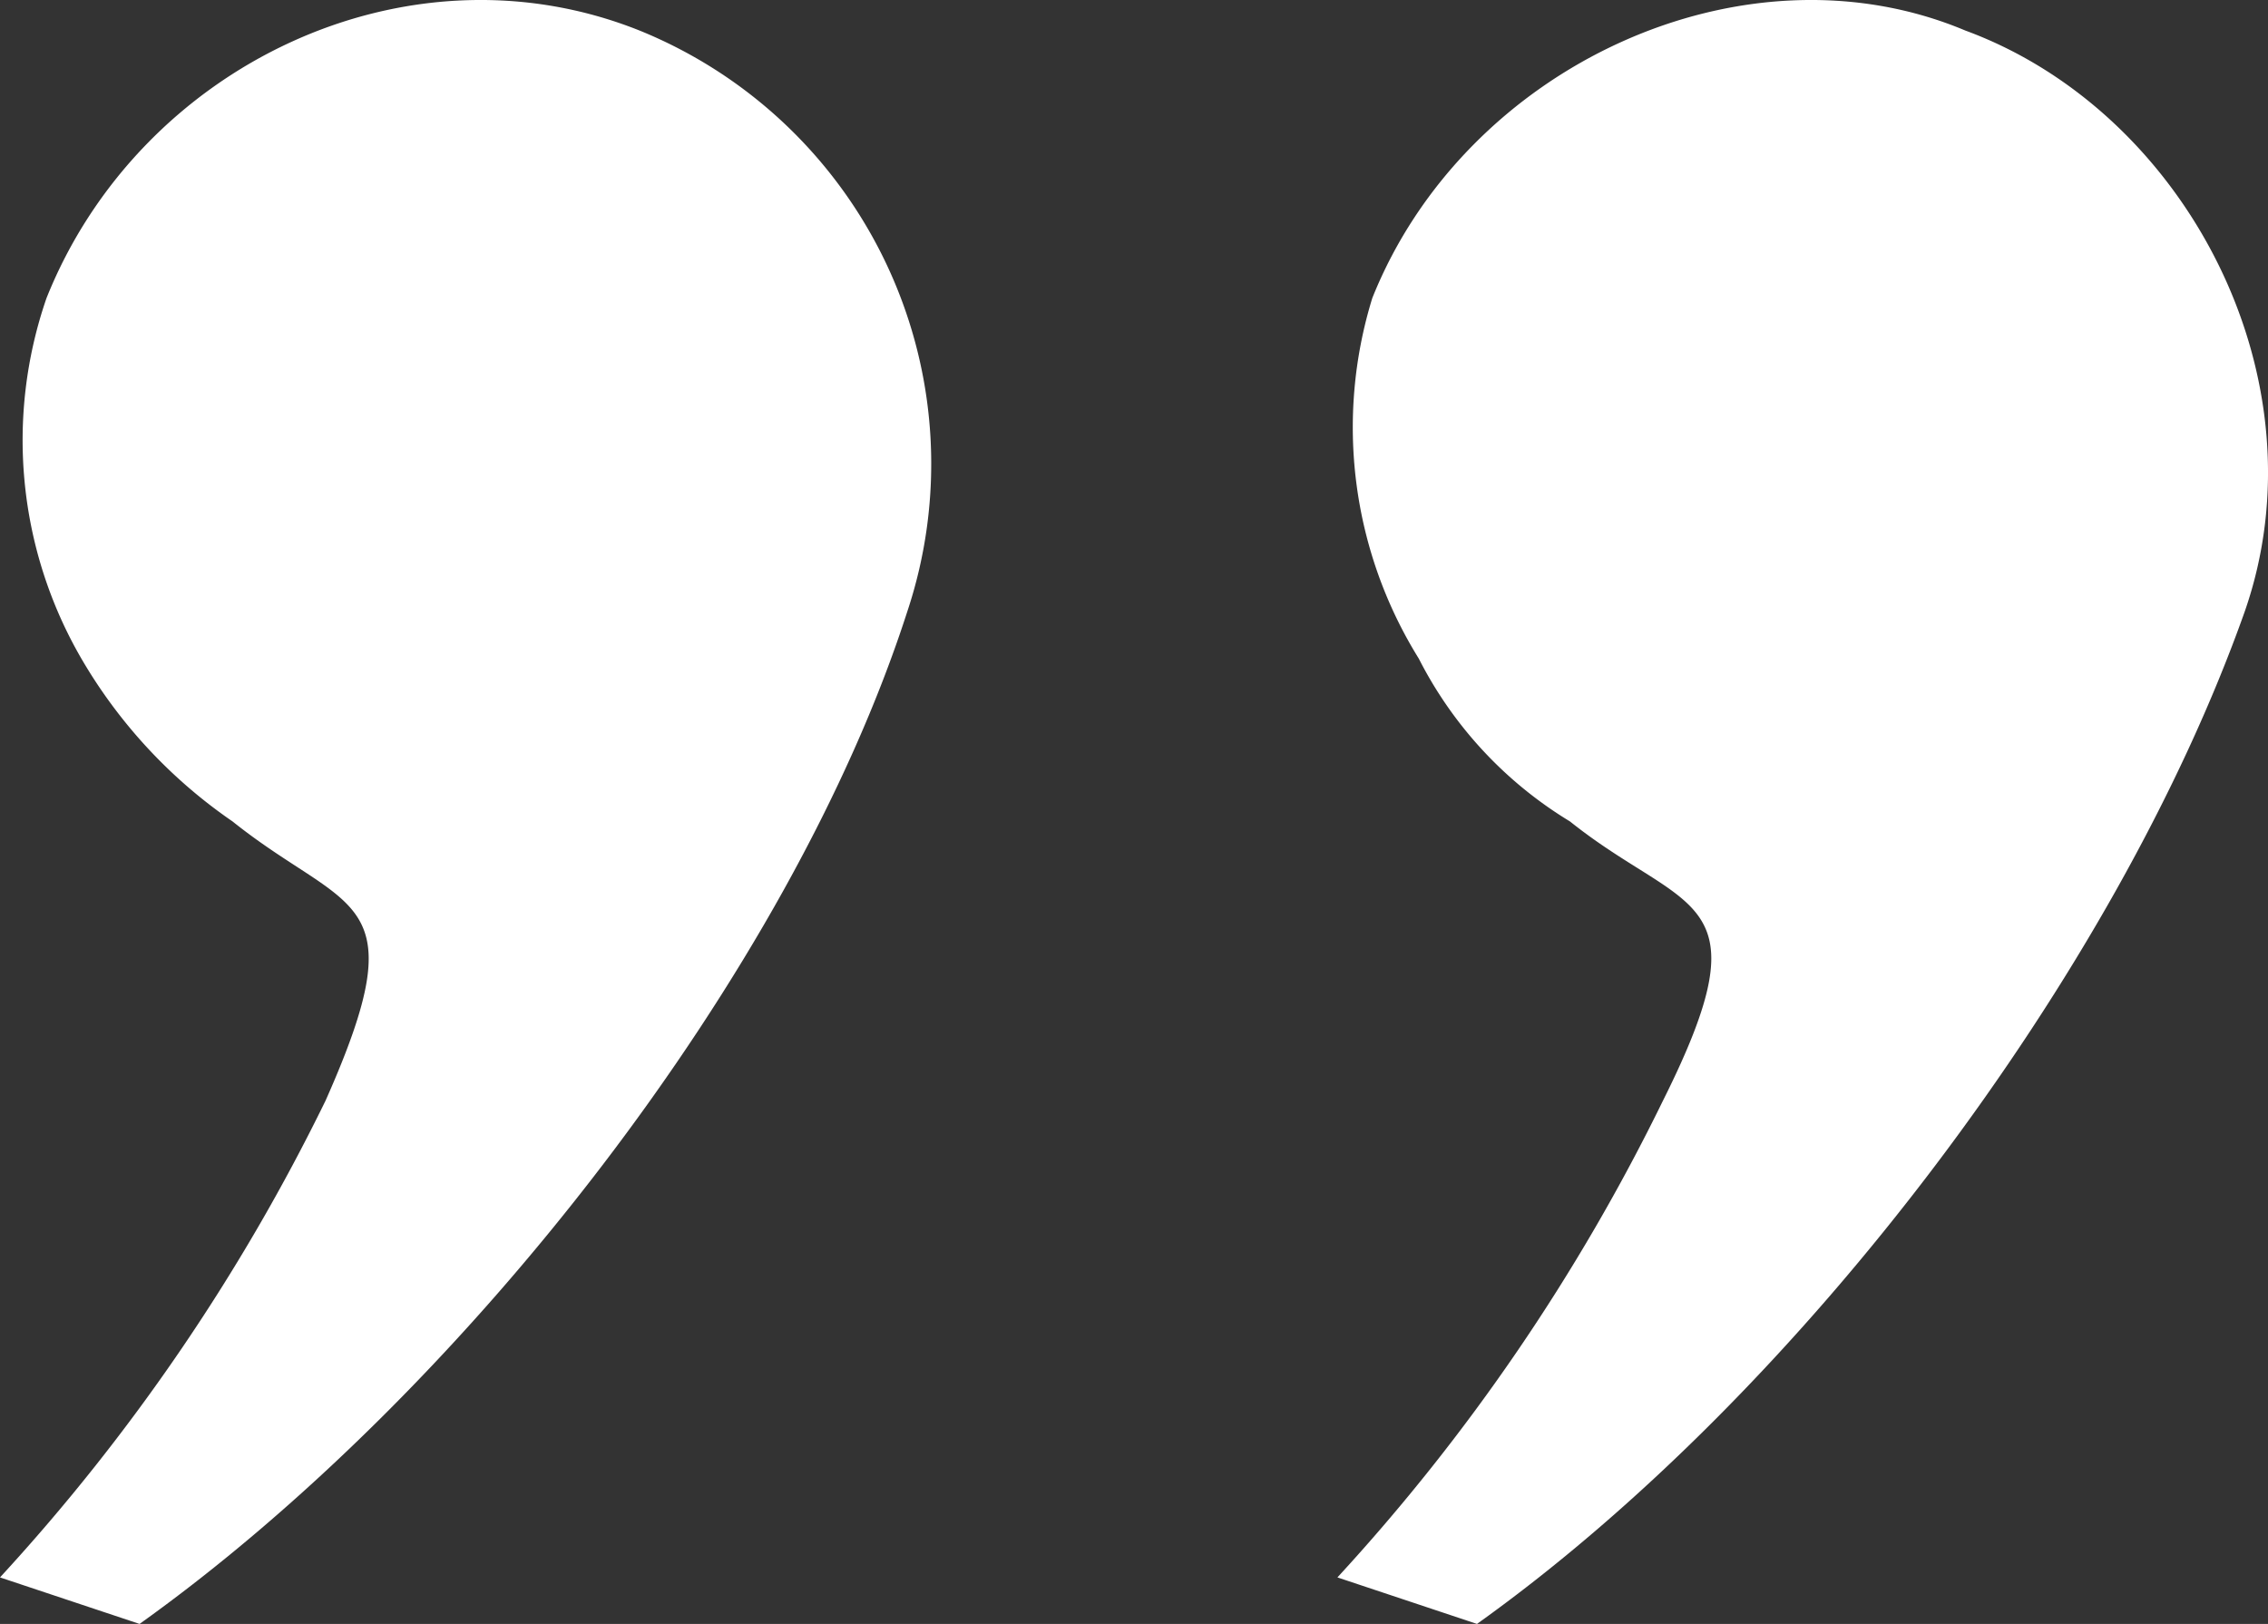 <svg xmlns="http://www.w3.org/2000/svg" width="62.563" height="44.793" viewBox="0 0 62.563 44.793">
  <rect x="0" y="0" width="62.563" height="44.793" fill="#333333" stroke="none"/>
  <path id="Path_123" data-name="Path 123" d="M75.374-135.488l-3.85-1.283c-8.983,6.416-17.965,17.965-21.173,27.91a12.9,12.9,0,0,0,7.379,16.04c6.416,2.566,13.795-.962,16.361-7.379a12,12,0,0,0-.962-9.945,13.979,13.979,0,0,0-4.17-4.491c-3.208-2.566-5.133-1.925-2.566-7.7A55.169,55.169,0,0,1,75.374-135.488Zm-36.893,0-3.85-1.283c-8.983,6.416-17.644,17.965-21.173,27.91-2.246,6.416,1.6,13.795,7.7,16.04,6.1,2.566,13.795-.962,16.361-7.379a12.084,12.084,0,0,0-1.283-9.945,11.175,11.175,0,0,0-4.17-4.491c-3.208-2.566-5.454-1.925-2.566-7.7A55.169,55.169,0,0,1,38.481-135.488Z" transform="translate(75.374 -91.978) rotate(180)" fill="#fff"/>
</svg>
